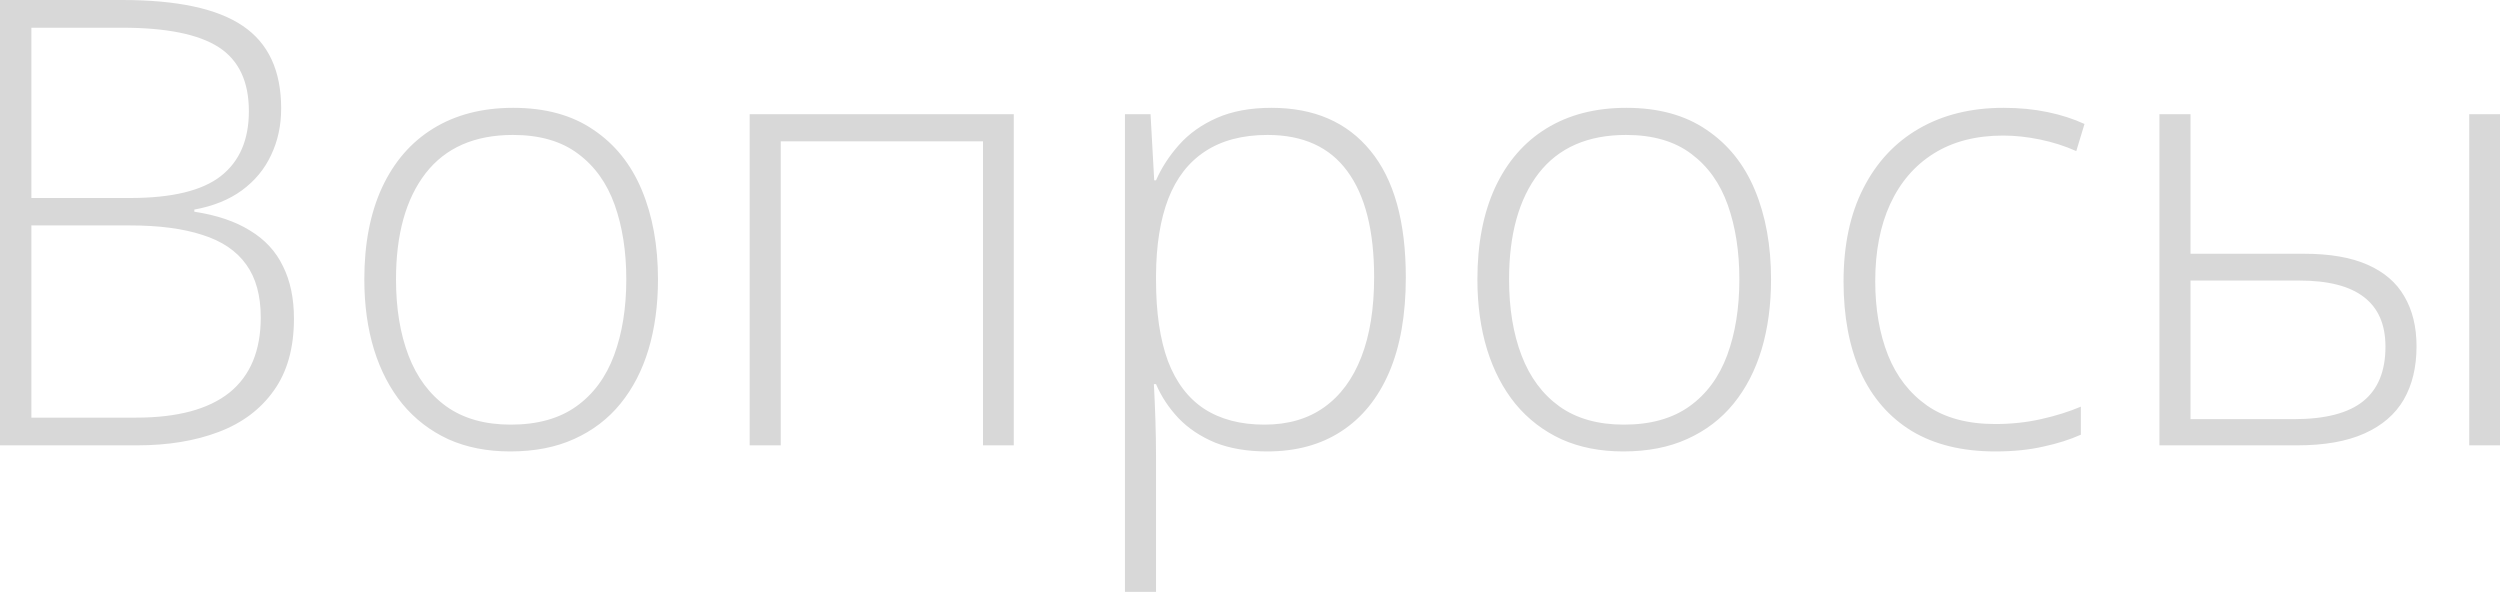 <?xml version="1.0" encoding="UTF-8"?> <svg xmlns="http://www.w3.org/2000/svg" width="129" height="31" viewBox="0 0 129 31" fill="none"> <path d="M0 0H6.303C9.143 0 11.218 0.445 12.527 1.336C13.848 2.227 14.508 3.647 14.508 5.596C14.508 6.476 14.335 7.278 13.989 8.001C13.654 8.724 13.151 9.331 12.48 9.824C11.82 10.306 11.003 10.636 10.028 10.814V10.924C11.191 11.102 12.15 11.427 12.905 11.899C13.67 12.36 14.236 12.973 14.602 13.738C14.979 14.492 15.168 15.393 15.168 16.441C15.168 17.95 14.822 19.187 14.131 20.151C13.45 21.115 12.501 21.828 11.286 22.288C10.07 22.75 8.666 22.98 7.073 22.98H0V0ZM1.619 10.217H6.712C8.87 10.217 10.432 9.84 11.396 9.085C12.36 8.331 12.842 7.215 12.842 5.737C12.842 4.207 12.323 3.107 11.286 2.436C10.248 1.766 8.587 1.43 6.303 1.43H1.619V10.217ZM1.619 11.632V21.55H7.026C9.153 21.55 10.757 21.12 11.836 20.261C12.915 19.391 13.455 18.097 13.455 16.378C13.455 15.247 13.203 14.335 12.7 13.643C12.197 12.941 11.443 12.433 10.437 12.119C9.441 11.794 8.2 11.632 6.712 11.632H1.619ZM33.952 14.414C33.952 15.734 33.789 16.939 33.464 18.029C33.139 19.108 32.657 20.041 32.018 20.827C31.379 21.613 30.583 22.22 29.629 22.65C28.686 23.08 27.586 23.294 26.328 23.294C25.134 23.294 24.07 23.085 23.137 22.666C22.205 22.236 21.413 21.628 20.764 20.843C20.125 20.056 19.637 19.124 19.302 18.045C18.967 16.955 18.799 15.745 18.799 14.414C18.799 12.58 19.103 11.003 19.711 9.682C20.329 8.352 21.209 7.335 22.351 6.633C23.504 5.921 24.882 5.564 26.485 5.564C28.141 5.564 29.519 5.942 30.619 6.696C31.73 7.44 32.563 8.477 33.118 9.808C33.674 11.139 33.952 12.674 33.952 14.414ZM20.434 14.414C20.434 15.912 20.649 17.222 21.078 18.343C21.508 19.465 22.157 20.34 23.027 20.968C23.907 21.597 25.018 21.911 26.36 21.911C27.732 21.911 28.859 21.597 29.739 20.968C30.619 20.34 31.269 19.459 31.688 18.328C32.107 17.196 32.317 15.891 32.317 14.414C32.317 12.978 32.118 11.7 31.72 10.578C31.321 9.457 30.693 8.577 29.833 7.938C28.974 7.288 27.853 6.963 26.47 6.963C24.489 6.963 22.985 7.623 21.959 8.944C20.942 10.264 20.434 12.087 20.434 14.414ZM52.31 5.894V22.98H50.723V7.293H40.286V22.98H38.683V5.894H52.31ZM65.608 5.564C67.809 5.564 69.511 6.303 70.717 7.781C71.932 9.258 72.54 11.438 72.54 14.319C72.54 16.247 72.252 17.882 71.675 19.224C71.099 20.554 70.276 21.566 69.208 22.257C68.149 22.949 66.876 23.294 65.388 23.294C64.361 23.294 63.465 23.143 62.7 22.839C61.946 22.524 61.317 22.105 60.814 21.581C60.311 21.047 59.923 20.46 59.651 19.821H59.541C59.572 20.418 59.599 21.041 59.62 21.691C59.64 22.341 59.651 22.954 59.651 23.53V30.541H58.048V5.894H59.368L59.557 9.305H59.651C59.934 8.656 60.332 8.043 60.846 7.466C61.359 6.89 62.009 6.429 62.795 6.083C63.581 5.737 64.518 5.564 65.608 5.564ZM65.404 6.963C64.115 6.963 63.041 7.246 62.182 7.812C61.333 8.367 60.699 9.185 60.28 10.264C59.871 11.333 59.661 12.643 59.651 14.194V14.461C59.651 16.127 59.855 17.515 60.264 18.626C60.683 19.727 61.307 20.549 62.134 21.094C62.973 21.639 64.01 21.911 65.247 21.911C66.462 21.911 67.489 21.613 68.327 21.015C69.166 20.418 69.805 19.554 70.245 18.422C70.685 17.29 70.905 15.917 70.905 14.304C70.905 11.904 70.444 10.081 69.522 8.834C68.61 7.587 67.238 6.963 65.404 6.963ZM91.386 14.414C91.386 15.734 91.224 16.939 90.899 18.029C90.574 19.108 90.092 20.041 89.453 20.827C88.814 21.613 88.017 22.22 87.064 22.65C86.121 23.08 85.02 23.294 83.763 23.294C82.568 23.294 81.505 23.085 80.572 22.666C79.639 22.236 78.848 21.628 78.198 20.843C77.559 20.056 77.072 19.124 76.737 18.045C76.401 16.955 76.234 15.745 76.234 14.414C76.234 12.58 76.538 11.003 77.145 9.682C77.764 8.352 78.644 7.335 79.786 6.633C80.939 5.921 82.317 5.564 83.92 5.564C85.576 5.564 86.954 5.942 88.054 6.696C89.165 7.44 89.998 8.477 90.553 9.808C91.108 11.139 91.386 12.674 91.386 14.414ZM77.868 14.414C77.868 15.912 78.083 17.222 78.513 18.343C78.942 19.465 79.592 20.34 80.462 20.968C81.342 21.597 82.453 21.911 83.794 21.911C85.167 21.911 86.293 21.597 87.174 20.968C88.054 20.34 88.704 19.459 89.123 18.328C89.542 17.196 89.751 15.891 89.751 14.414C89.751 12.978 89.552 11.7 89.154 10.578C88.756 9.457 88.127 8.577 87.268 7.938C86.409 7.288 85.287 6.963 83.904 6.963C81.924 6.963 80.42 7.623 79.393 8.944C78.377 10.264 77.868 12.087 77.868 14.414ZM102.955 23.294C101.257 23.294 99.822 22.944 98.648 22.241C97.485 21.529 96.605 20.518 96.007 19.208C95.421 17.887 95.127 16.326 95.127 14.524C95.127 12.648 95.468 11.045 96.149 9.714C96.83 8.373 97.789 7.346 99.025 6.633C100.262 5.921 101.713 5.564 103.379 5.564C104.197 5.564 104.956 5.638 105.658 5.784C106.36 5.931 106.994 6.135 107.56 6.397L107.136 7.796C106.549 7.534 105.926 7.335 105.265 7.199C104.605 7.063 103.971 6.995 103.363 6.995C101.959 6.995 100.765 7.304 99.78 7.922C98.805 8.53 98.056 9.4 97.532 10.531C97.019 11.652 96.762 12.978 96.762 14.508C96.762 15.944 96.982 17.217 97.422 18.328C97.862 19.428 98.538 20.298 99.45 20.937C100.361 21.566 101.53 21.88 102.955 21.88C103.783 21.88 104.569 21.796 105.313 21.628C106.067 21.461 106.753 21.246 107.372 20.984V22.43C106.816 22.681 106.172 22.886 105.438 23.043C104.715 23.211 103.887 23.294 102.955 23.294ZM111.427 22.98V5.894H113.03V13.093H118.877C120.219 13.093 121.314 13.282 122.163 13.659C123.022 14.036 123.656 14.581 124.064 15.294C124.484 16.006 124.693 16.866 124.693 17.872C124.693 18.941 124.473 19.857 124.033 20.622C123.593 21.377 122.917 21.959 122.005 22.367C121.094 22.776 119.936 22.98 118.532 22.98H111.427ZM113.03 21.628H118.359C119.983 21.628 121.178 21.319 121.942 20.701C122.707 20.083 123.09 19.145 123.09 17.887C123.09 16.745 122.718 15.891 121.974 15.325C121.24 14.759 120.13 14.476 118.642 14.476H113.03V21.628ZM127.412 22.98V5.894H129V22.98H127.412Z" fill="#D8D8D8"></path> </svg> 
